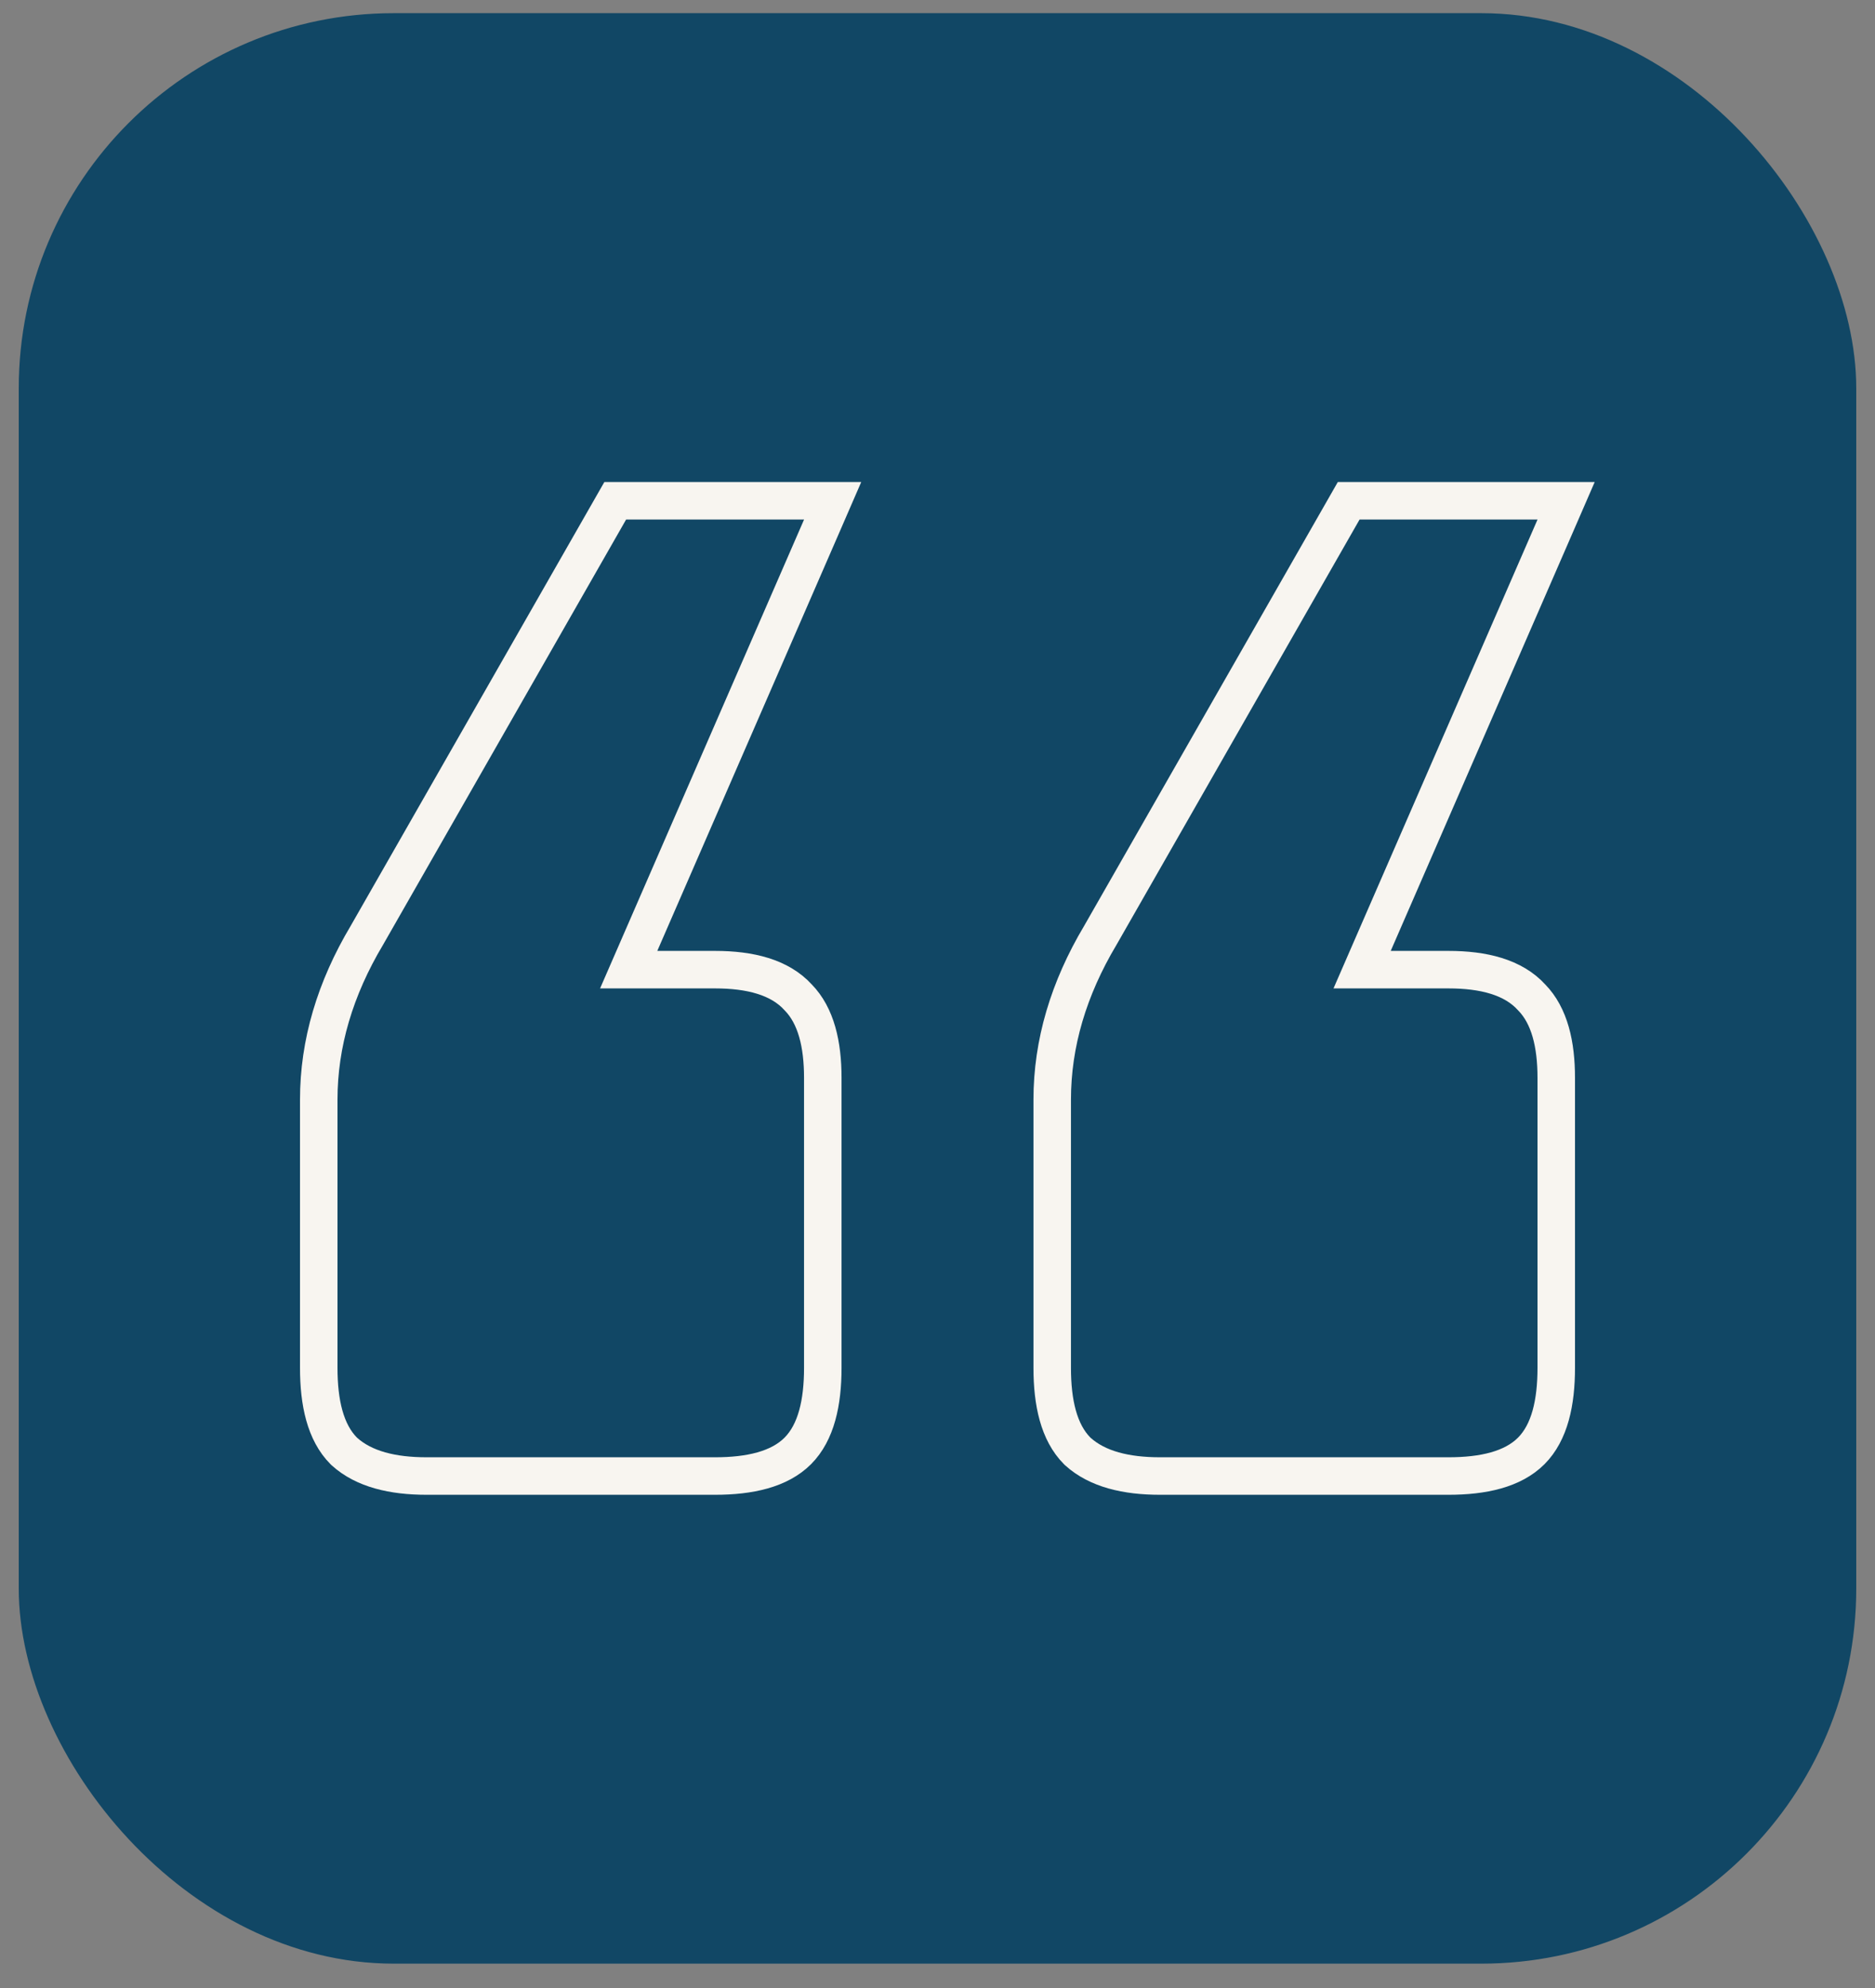 <svg width="50" height="53" viewBox="0 0 50 53" fill="none" xmlns="http://www.w3.org/2000/svg">
<rect x="0" y="0" width="50" height="53" fill="#808080" stroke="none"/>
<rect x="0.5" y="0.351" width="49" height="52" rx="10" fill="#114765"/>
<path d="M16.765 25.851L21.9 14.051L22.204 13.351H21.441H16.696H16.406L16.262 13.603L9.783 24.936C8.935 26.358 8.5 27.82 8.5 29.316V36.467C8.5 37.393 8.674 38.186 9.166 38.681L9.176 38.69L9.185 38.699C9.706 39.169 10.473 39.351 11.373 39.351H19.069C19.991 39.351 20.782 39.175 21.275 38.681C21.767 38.186 21.941 37.393 21.941 36.467V28.735C21.941 27.846 21.766 27.081 21.284 26.589C20.792 26.048 19.997 25.851 19.069 25.851H16.765ZM36.323 25.851L41.459 14.051L41.763 13.351H41H36.255H35.965L35.821 13.603L29.342 24.936C28.494 26.358 28.059 27.82 28.059 29.316V36.467C28.059 37.393 28.233 38.186 28.725 38.681L28.735 38.69L28.744 38.699C29.265 39.169 30.032 39.351 30.931 39.351H38.627C39.55 39.351 40.341 39.175 40.834 38.681C41.326 38.186 41.5 37.393 41.5 36.467V28.735C41.5 27.846 41.325 27.081 40.843 26.589C40.351 26.048 39.556 25.851 38.627 25.851H36.323Z" stroke="#F8F5F0"/>
</svg>
